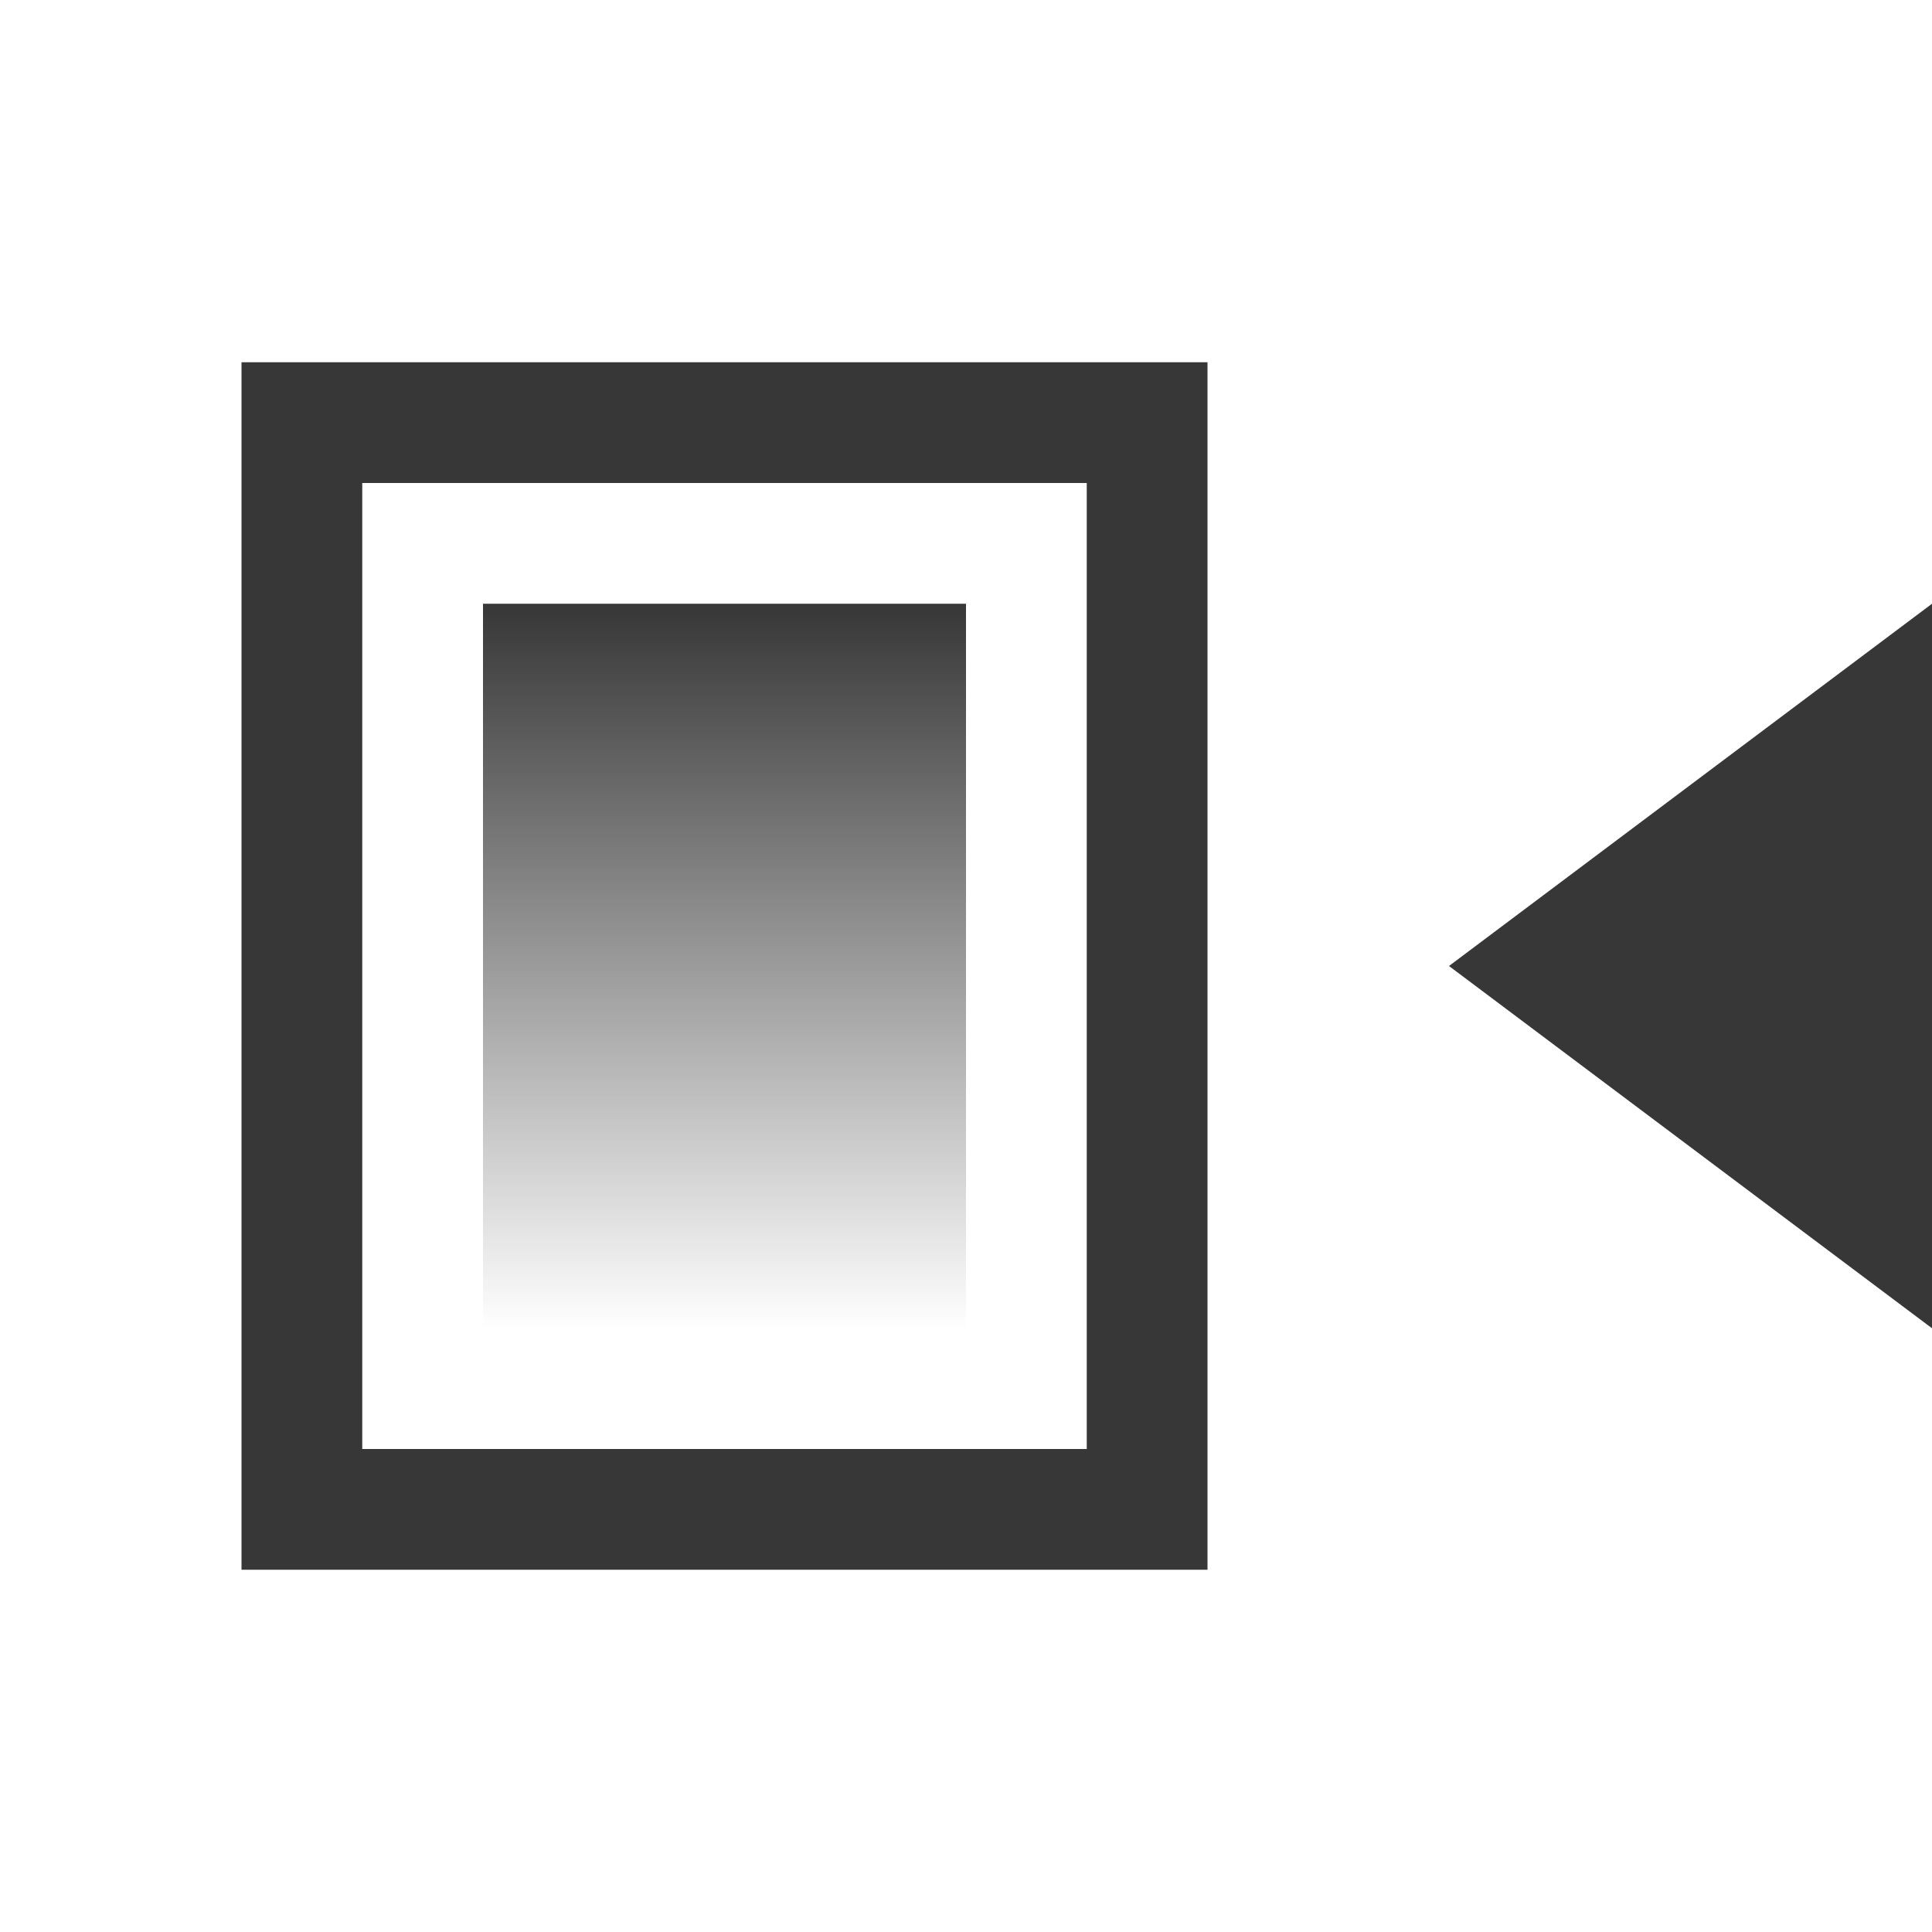 <?xml version="1.0" encoding="utf-8"?><!-- Скачано с сайта svg4.ru / Downloaded from svg4.ru -->
<svg width="800px" height="800px" viewBox="0 0 16 16" xmlns:dc="http://purl.org/dc/elements/1.1/" xmlns:cc="http://creativecommons.org/ns#" xmlns:rdf="http://www.w3.org/1999/02/22-rdf-syntax-ns#" xmlns="http://www.w3.org/2000/svg" xmlns:xlink="http://www.w3.org/1999/xlink" version="1.1" id="svg2">

<defs id="defs4">

<linearGradient gradientTransform="translate(0 -2)" gradientUnits="userSpaceOnUse" y2="1049.362" x2="6" y1="1043.362" x1="6" id="linearGradient5761" xlink:href="#linearGradient5755"/>

<linearGradient id="linearGradient5755">

<stop id="stop5757" offset="0" style="stop-color:#373737;stop-opacity:1"/>

<stop id="stop5759" offset="1" style="stop-color:#373737;stop-opacity:0"/>

</linearGradient>

</defs>


<g transform="translate(0 -1036.362)" id="layer1">

<path style="fill:#373737;fill-opacity:1;stroke:none;stroke-width:1px;stroke-linecap:butt;stroke-linejoin:miter;stroke-opacity:1" d="m12 1044.362 4 3v-6z" id="path846"/>

<path id="rect5742" d="M2 1039.362v10h8v-10zm1 1h6v8H3z" style="color:#000000;clip-rule:nonzero;display:inline;overflow:visible;visibility:visible;opacity:1;isolation:auto;mix-blend-mode:normal;color-interpolation:sRGB;color-interpolation-filters:linearRGB;solid-color:#000000;solid-opacity:1;fill:#373737;fill-opacity:1;fill-rule:nonzero;stroke:none;stroke-width:0;stroke-linecap:butt;stroke-linejoin:miter;stroke-miterlimit:4;stroke-dasharray:none;stroke-dashoffset:0;stroke-opacity:1;marker:none;color-rendering:auto;image-rendering:auto;shape-rendering:auto;text-rendering:auto;enable-background:accumulate"/>

<rect ry="3.3546499e-08" rx="3.3546499e-08" y="1041.362" x="4" height="6" width="4" id="rect5753" style="color:#000000;clip-rule:nonzero;display:inline;overflow:visible;visibility:visible;opacity:1;isolation:auto;mix-blend-mode:normal;color-interpolation:sRGB;color-interpolation-filters:linearRGB;solid-color:#000000;solid-opacity:1;fill:url(#linearGradient5761);fill-opacity:1;fill-rule:nonzero;stroke:none;stroke-width:0;stroke-linecap:butt;stroke-linejoin:miter;stroke-miterlimit:4;stroke-dasharray:none;stroke-dashoffset:0;stroke-opacity:1;marker:none;color-rendering:auto;image-rendering:auto;shape-rendering:auto;text-rendering:auto;enable-background:accumulate"/>

</g>

</svg>